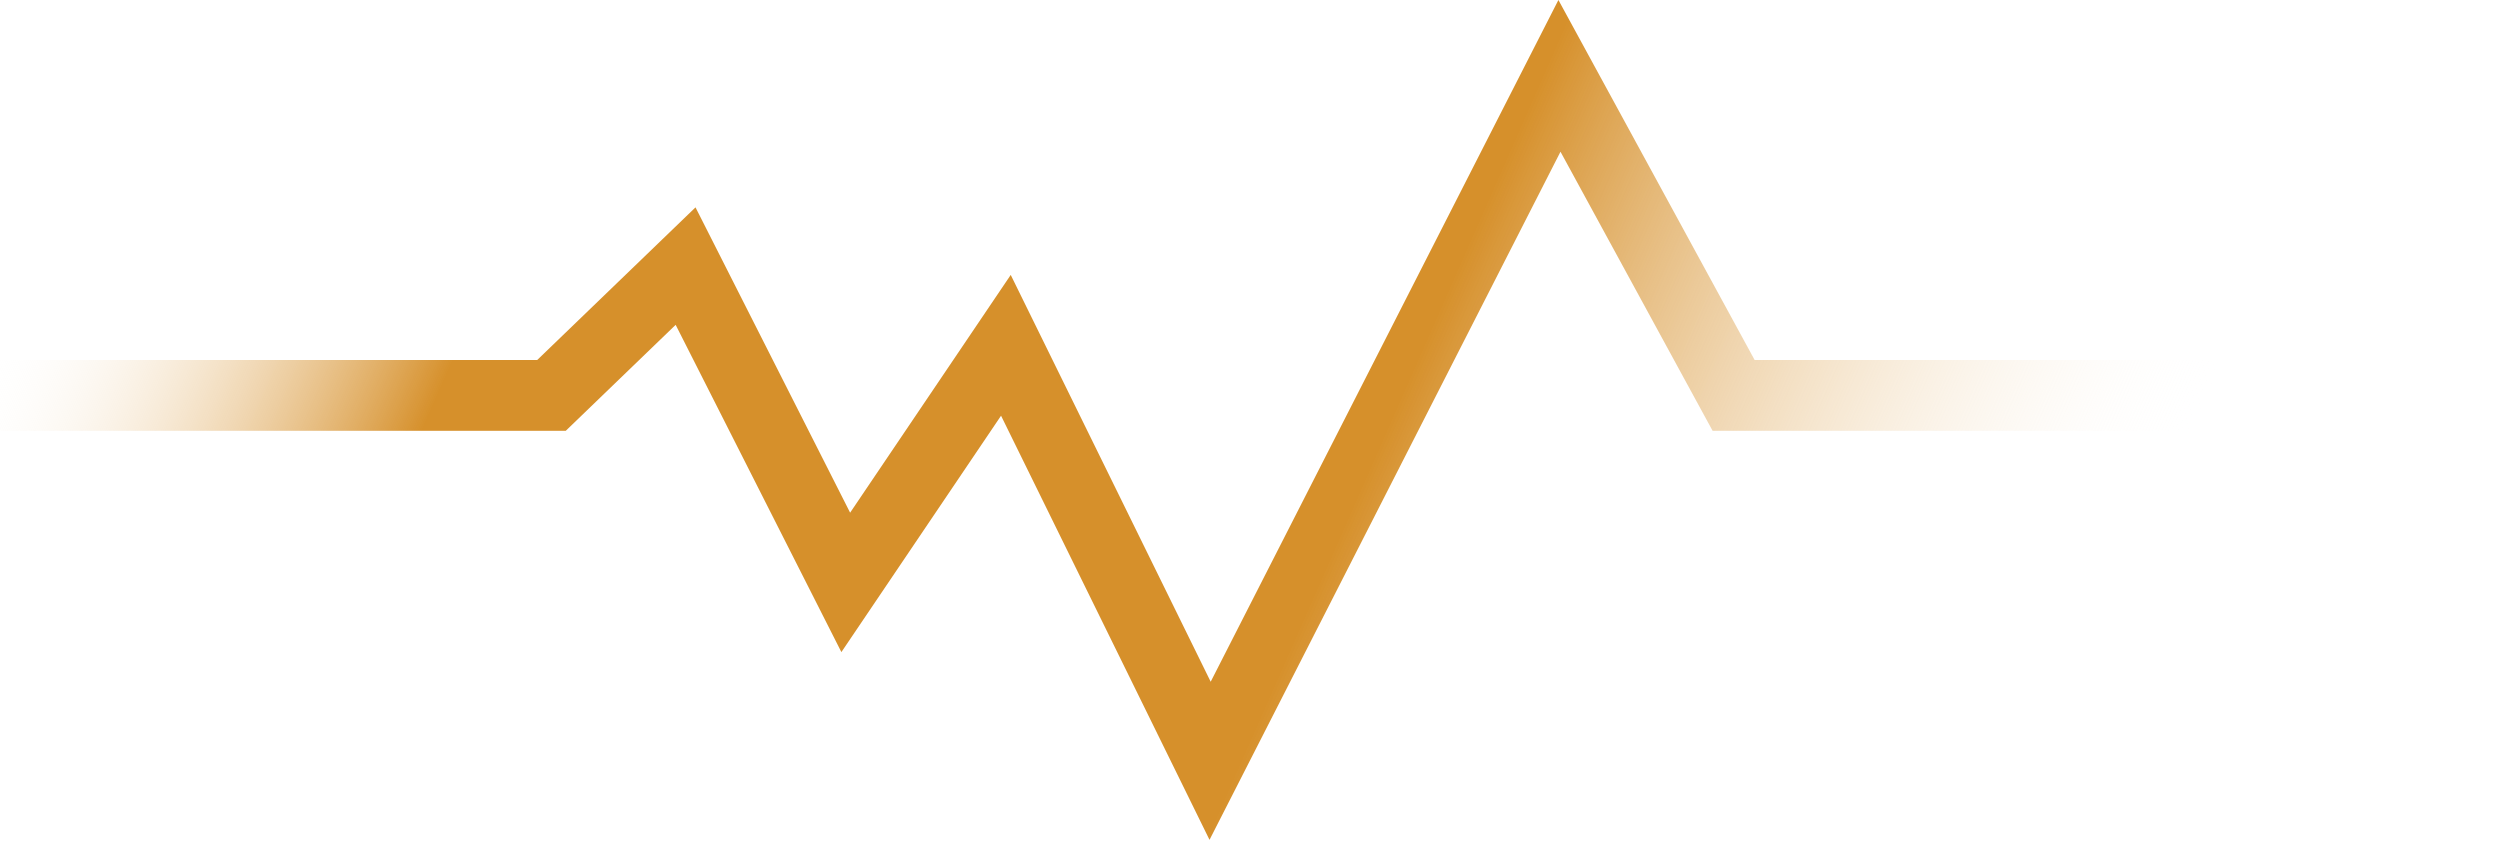 <svg width="73" height="25" viewBox="0 0 73 25" fill="none" xmlns="http://www.w3.org/2000/svg">
<path d="M0 11.546H16.103L20.019 7.77L24.696 17.006L29.372 10.083L35.335 22.215L45.536 2.215L50.622 11.546H73" stroke="url(#paint0_linear_2402_690)" stroke-width="2.067"/>
<defs>
<linearGradient id="paint0_linear_2402_690" x1="73.67" y1="-9.119" x2="11.972" y2="-36.297" gradientUnits="userSpaceOnUse">
<stop stop-color="white" stop-opacity="0"/>
<stop offset="0.321" stop-color="#D6902B"/>
<stop offset="0.703" stop-color="#D6902B"/>
<stop offset="0.891" stop-color="white" stop-opacity="0"/>
</linearGradient>
</defs>
</svg>
